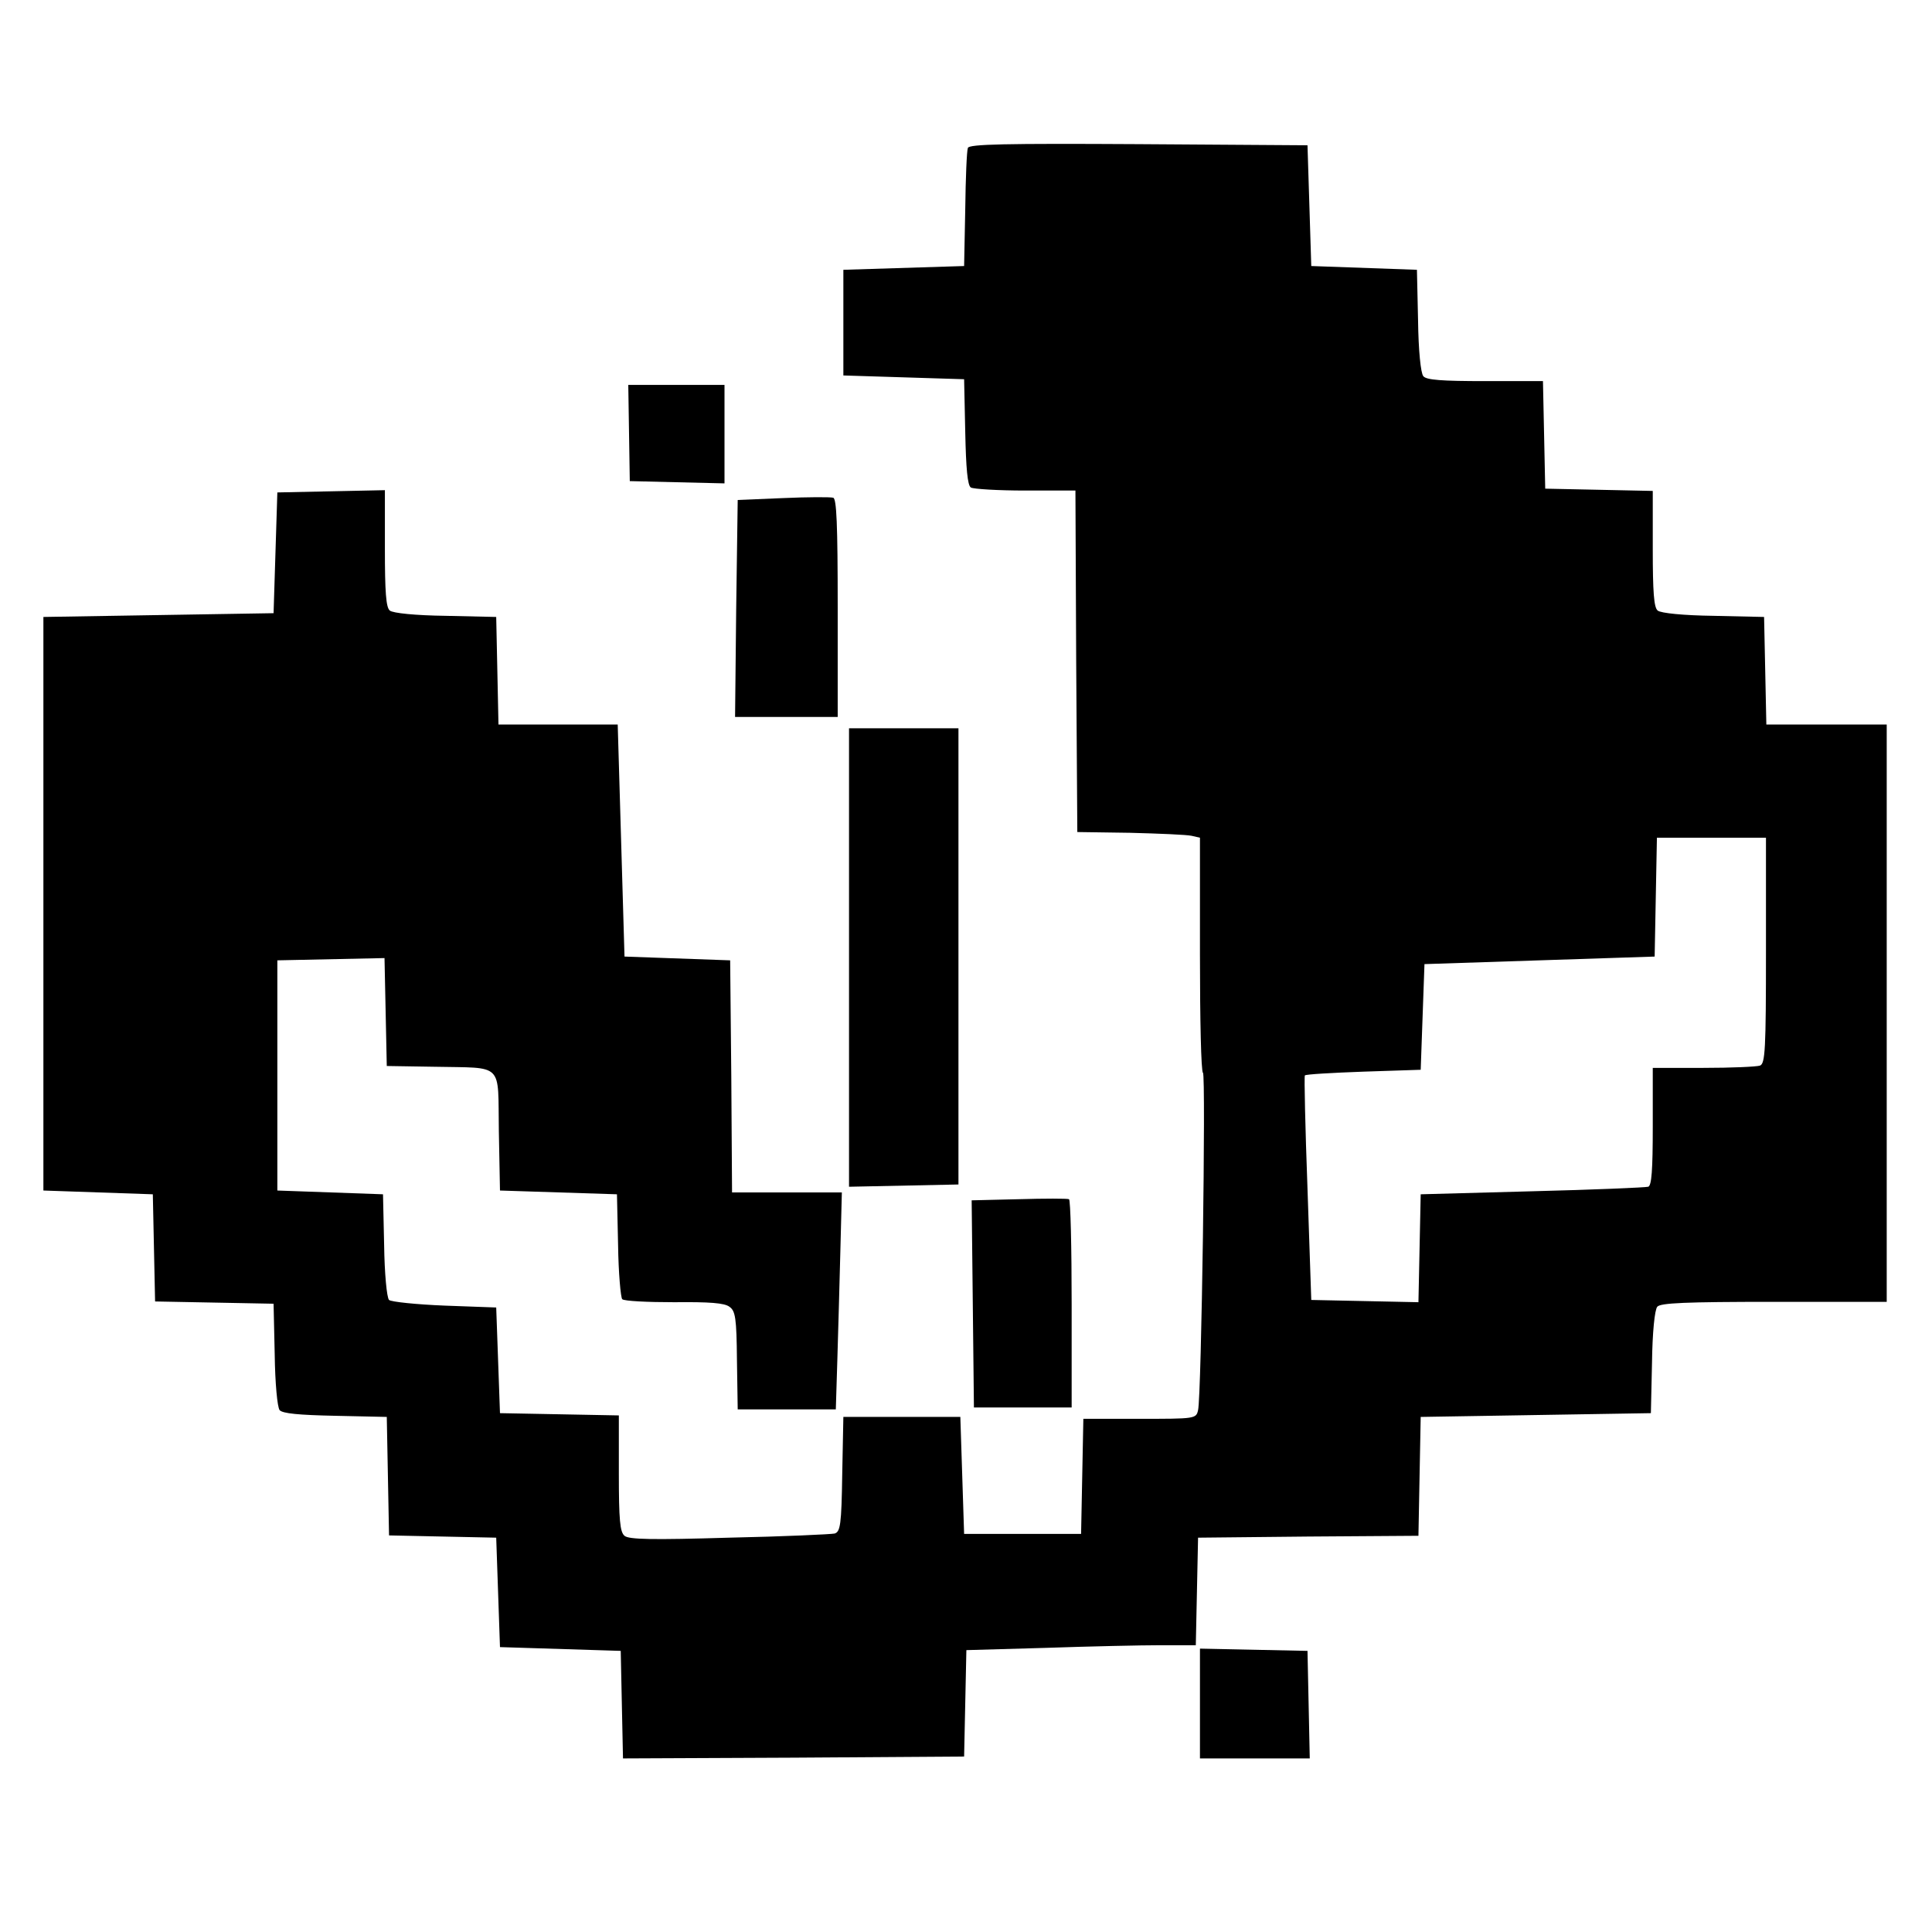 <?xml version="1.0" standalone="no"?>
<!DOCTYPE svg PUBLIC "-//W3C//DTD SVG 20010904//EN"
 "http://www.w3.org/TR/2001/REC-SVG-20010904/DTD/svg10.dtd">
<svg version="1.0" xmlns="http://www.w3.org/2000/svg"
 width="512pt" height="512pt" viewBox="0 0 512 512"
 preserveAspectRatio="xMidYMid meet">

<g transform="translate(0,512) scale(0.1,-0.1)"
fill="#000000" stroke="none">
<path d="M2565 4728 c-3 -7 -6 -80 -7 -163 l-3 -150 -160 -5 -160 -5 0 -140 0
-140 160 -5 160 -5 3 -140 c2 -96 6 -142 15 -147 7 -4 72 -8 144 -8 l133 0 2
-452 3 -453 140 -2 c77 -2 150 -5 163 -8 l22 -5 0 -310 c0 -170 3 -311 8 -313
8 -5 -4 -858 -13 -894 -5 -23 -8 -23 -155 -23 l-149 0 -3 -153 -3 -152 -155 0
-155 0 -5 155 -5 155 -155 0 -155 0 -3 -152 c-2 -134 -5 -152 -20 -157 -9 -2
-135 -8 -280 -11 -202 -6 -266 -5 -277 5 -12 10 -15 42 -15 166 l0 153 -157 3
-158 3 -5 140 -5 140 -137 5 c-75 3 -142 10 -147 15 -6 6 -12 71 -13 145 l-3
135 -140 5 -140 5 0 305 0 305 142 3 142 3 3 -143 3 -143 125 -2 c188 -4 169
14 172 -171 l3 -157 155 -5 155 -5 3 -135 c1 -74 7 -139 11 -143 5 -5 67 -8
138 -8 93 1 133 -2 146 -12 16 -11 19 -30 20 -142 l2 -130 130 0 130 0 4 130
c2 72 6 201 8 288 l4 157 -145 0 -146 0 -2 307 -3 308 -140 5 -140 5 -9 308
-9 307 -158 0 -158 0 -3 143 -3 142 -134 3 c-79 1 -140 7 -148 14 -10 8 -13
49 -13 164 l0 155 -142 -3 -143 -3 -5 -160 -5 -160 -305 -5 -305 -5 0 -760 0
-760 145 -5 145 -5 3 -142 3 -142 157 -3 157 -3 3 -134 c1 -77 7 -140 13 -148
8 -9 51 -13 147 -15 l137 -3 3 -157 3 -157 142 -3 142 -3 5 -145 5 -145 160
-5 160 -5 3 -143 3 -142 452 2 452 3 3 141 3 141 211 6 c116 4 253 7 304 7
l93 0 3 142 3 143 292 3 292 2 3 158 3 157 305 5 305 5 3 134 c1 79 7 140 14
148 8 10 74 13 309 13 l299 0 0 765 0 765 -160 0 -159 0 -3 143 -3 142 -134 3
c-79 1 -140 7 -148 14 -10 8 -13 49 -13 164 l0 153 -142 3 -143 3 -3 143 -3
142 -153 0 c-115 0 -156 3 -164 13 -7 8 -13 69 -14 148 l-3 134 -140 5 -140 5
-5 160 -5 160 -448 3 c-353 2 -449 0 -452 -10z m2115 -2127 c0 -263 -2 -300
-16 -305 -9 -3 -76 -6 -150 -6 l-134 0 0 -155 c0 -116 -3 -157 -12 -160 -7 -2
-146 -8 -308 -12 l-295 -8 -3 -143 -3 -143 -142 3 -142 3 -10 295 c-6 162 -9
297 -7 300 2 3 72 7 155 10 l152 5 5 140 5 140 305 10 305 10 3 158 3 157 144
0 145 0 0 -299z"/>
<path d="M1667 3973 l2 -128 125 -3 126 -3 0 131 0 130 -127 0 -128 0 2 -127z"/>
<path d="M2075 3800 l-120 -5 -4 -287 -3 -288 136 0 136 0 0 289 c0 223 -3
290 -12 292 -7 2 -67 2 -133 -1z"/>
<path d="M2250 2583 l0 -608 145 3 145 3 0 605 0 604 -145 0 -145 0 0 -607z"/>
<path d="M2700 1942 l-125 -3 3 -274 3 -275 129 0 130 0 0 274 c0 151 -3 276
-7 278 -5 2 -64 2 -133 0z"/>
<path d="M3180 605 l0 -145 145 0 146 0 -3 143 -3 142 -142 3 -143 3 0 -146z"/>
</g>
</svg>
